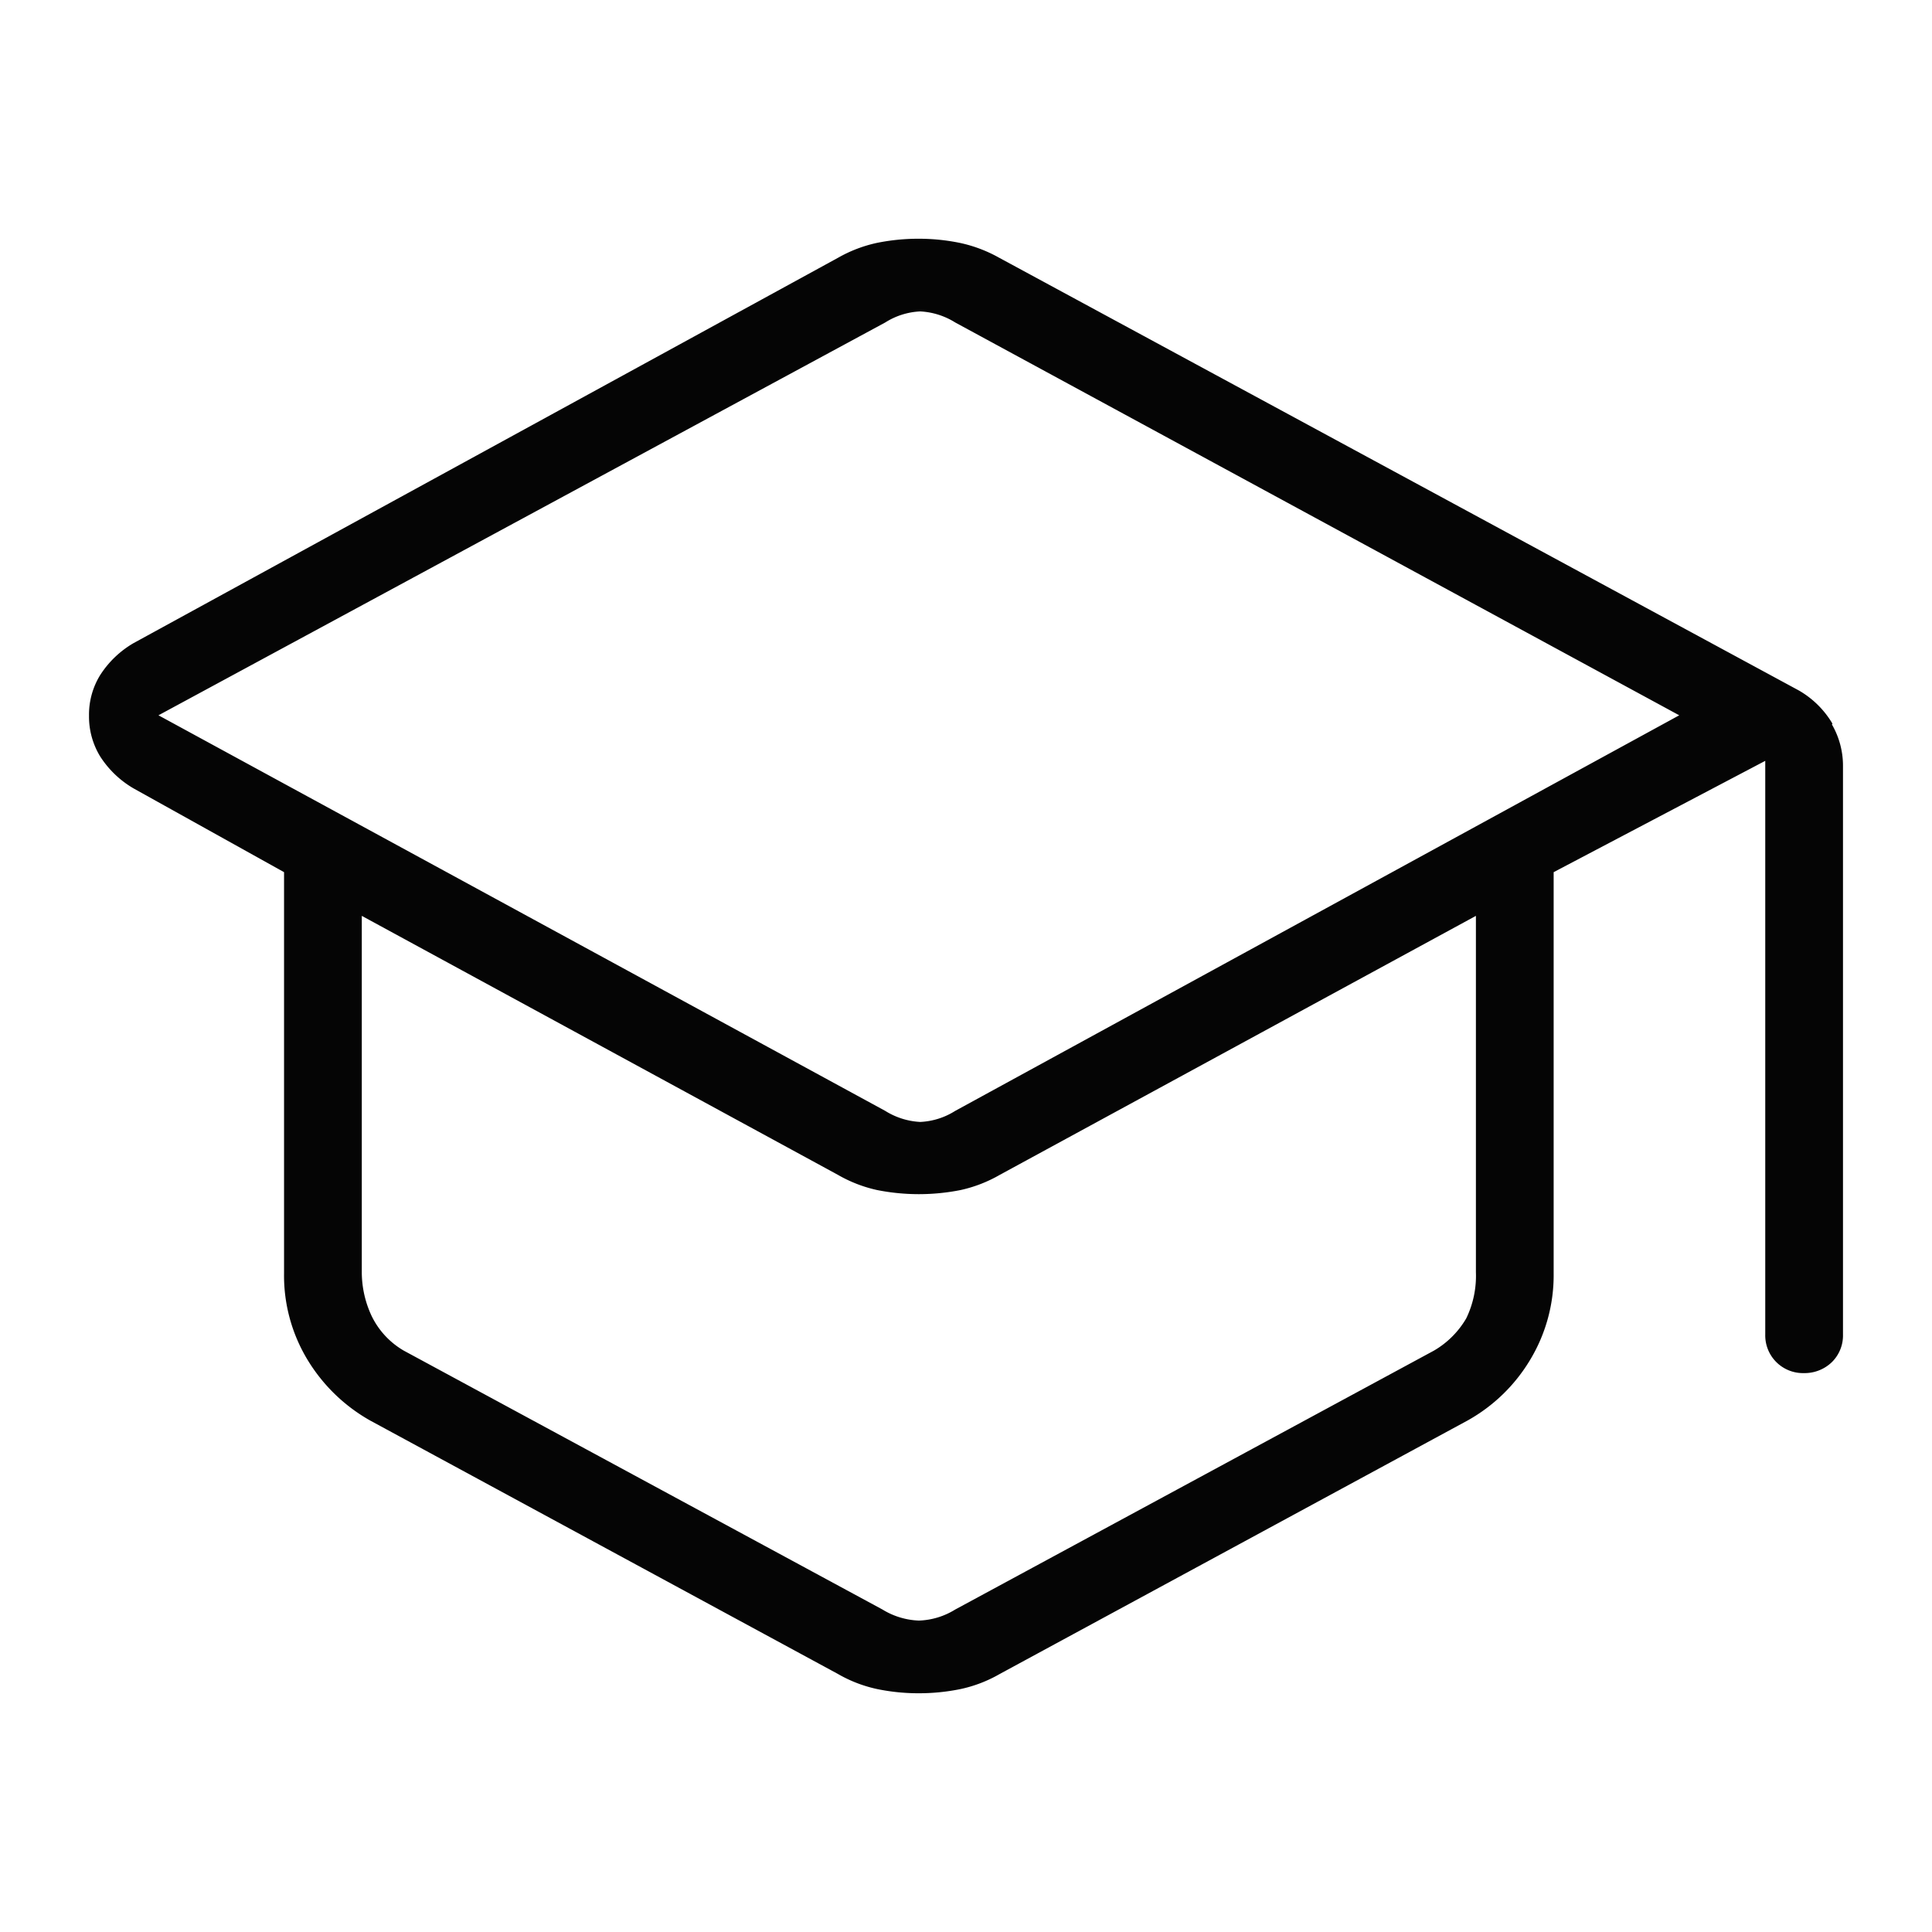<svg xmlns="http://www.w3.org/2000/svg" width="42" height="42" viewBox="0 0 42 42"><g id="IC_EDUCACIO_FORMACIO_OCUPACIO2" transform="translate(-1907 129)"><rect id="Rect&#xE1;ngulo_15" data-name="Rect&#xE1;ngulo 15" width="42" height="42" transform="translate(1907 -129)" fill="none"></rect><path id="IC_EDUCACIO_FORMACIO_OCUPACIO" d="M39.83,16.23a2.016,2.016,0,0,0-.73-.72L21.71,6.1a3.029,3.029,0,0,0-.85-.32,4.431,4.431,0,0,0-.9-.09,4.5,4.5,0,0,0-.9.09,2.969,2.969,0,0,0-.84.32L2.9,14.48a2.14,2.14,0,0,0-.73.7,1.637,1.637,0,0,0-.24.88,1.662,1.662,0,0,0,.24.88,2.141,2.141,0,0,0,.73.7l3.27,1.82v8.72a3.535,3.535,0,0,0,.51,1.88,3.74,3.74,0,0,0,1.36,1.32l10.17,5.51a2.934,2.934,0,0,0,.86.33,4.431,4.431,0,0,0,.9.09,4.5,4.5,0,0,0,.9-.09,2.934,2.934,0,0,0,.86-.33L31.9,31.38a3.664,3.664,0,0,0,1.36-1.32,3.56,3.56,0,0,0,.51-1.88V19.46l4.6-2.42V29.51a.82.82,0,0,0,.84.84.853.853,0,0,0,.61-.24.814.814,0,0,0,.24-.6V17.16a1.794,1.794,0,0,0-.24-.91ZM32.08,28.16a2.118,2.118,0,0,1-.21,1,1.946,1.946,0,0,1-.7.7L20.76,35.49a1.594,1.594,0,0,1-.79.24,1.624,1.624,0,0,1-.79-.24L8.77,29.86a1.757,1.757,0,0,1-.7-.76,2.253,2.253,0,0,1-.21-.94V20.41l10.35,5.63a2.988,2.988,0,0,0,.85.33,4.646,4.646,0,0,0,1.82,0,2.988,2.988,0,0,0,.85-.33l10.35-5.63ZM20.76,24.65a1.553,1.553,0,0,1-.76.24,1.584,1.584,0,0,1-.76-.24l-15.8-8.6,15.8-8.54A1.553,1.553,0,0,1,20,7.27a1.584,1.584,0,0,1,.76.24L36.5,16.05Z" transform="translate(1907.005 -129.5)" fill="#050505"></path></g></svg>